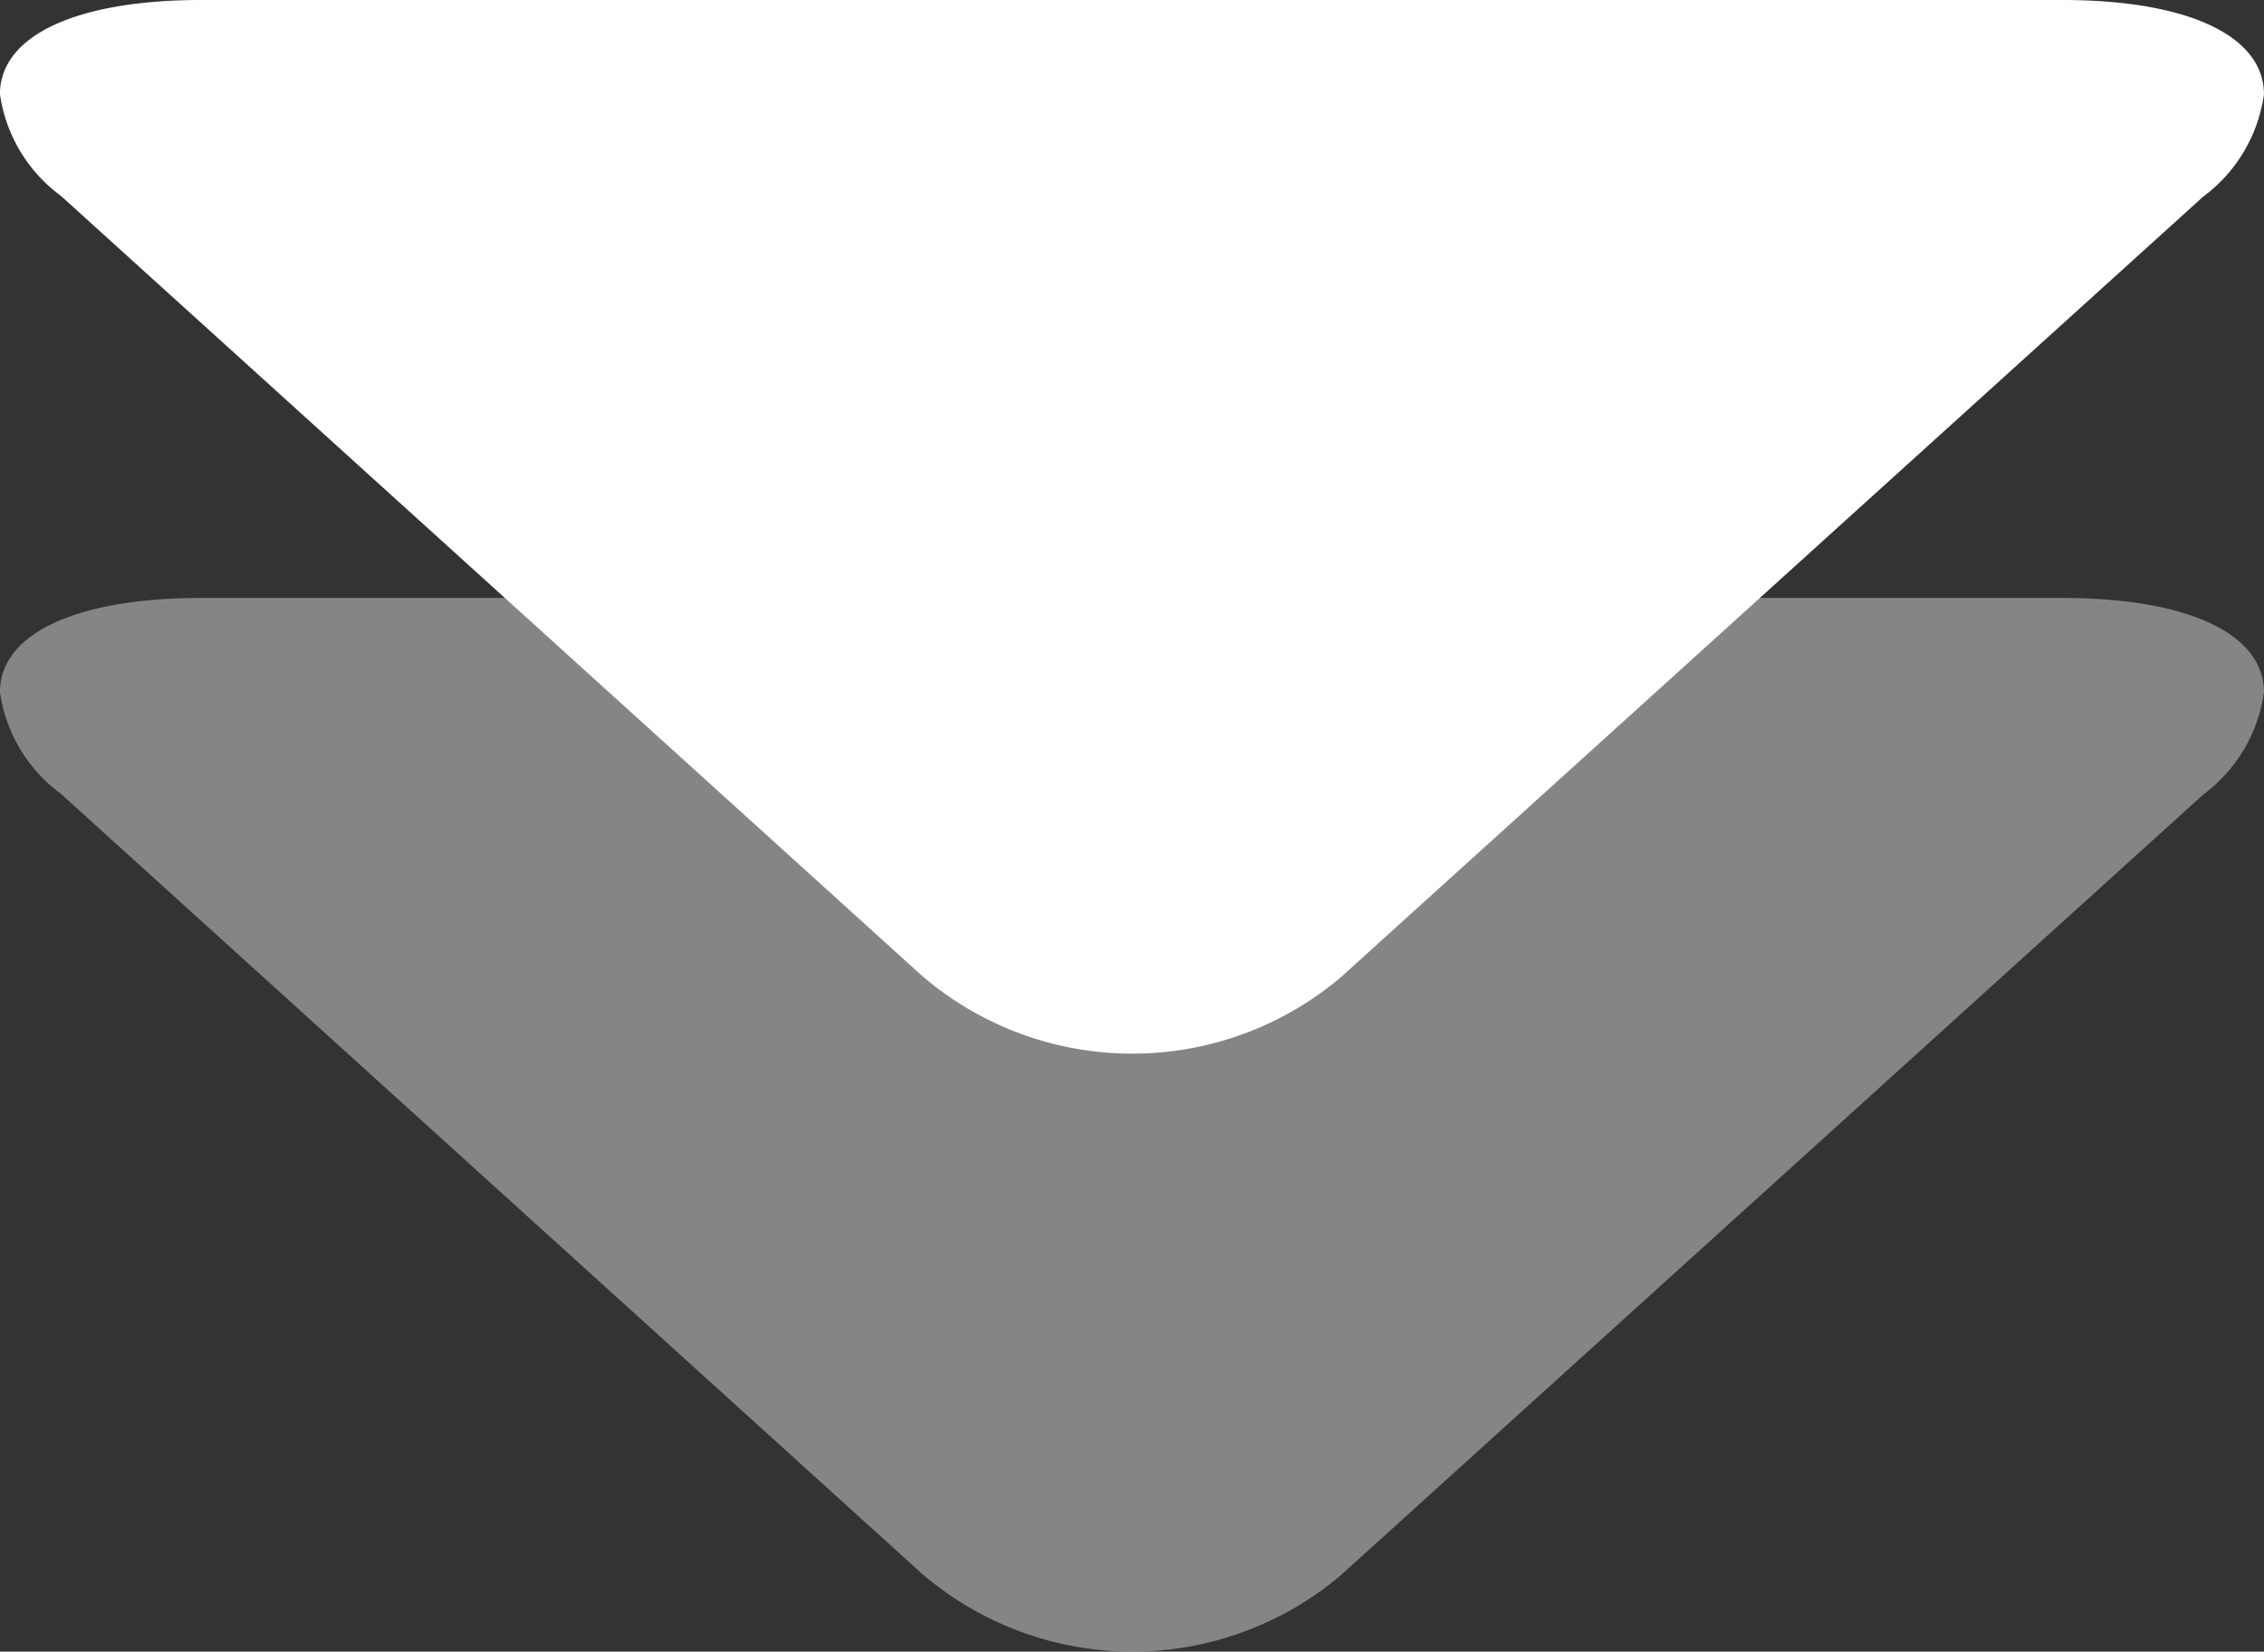 <svg xmlns="http://www.w3.org/2000/svg" width="46.731" height="34.087" viewBox="0 0 46.731 34.087">
  <rect x="0" y="0" width="46.731" height="34.087" fill="#333333" stroke="none"/>
  <g id="Group_1008" data-name="Group 1008" transform="translate(-922 -989.116)">
    <g id="play_1_" data-name="play (1)" transform="translate(968.73 1001.457) rotate(90)" opacity="0.403">
      <g id="Group_1007" data-name="Group 1007">
        <path id="Path_497" data-name="Path 497" d="M20.144,19.026,4.06,1.256A3.174,3.174,0,0,0,1.947,0C.744,0,0,1.558,0,4.165V42.572c0,2.6.743,4.159,1.943,4.159a3.155,3.155,0,0,0,2.1-1.259L20.138,27.7a6.665,6.665,0,0,0,.006-8.676Z" fill="#fff"/>
      </g>
    </g>
    <g id="play_1_2" data-name="play (1)" transform="translate(968.73 989.116) rotate(90)">
      <g id="Group_1007-2" data-name="Group 1007">
        <path id="Path_497-2" data-name="Path 497" d="M20.144,19.026,4.06,1.256A3.174,3.174,0,0,0,1.947,0C.744,0,0,1.558,0,4.165V42.572c0,2.6.743,4.159,1.943,4.159a3.155,3.155,0,0,0,2.1-1.259L20.138,27.7a6.665,6.665,0,0,0,.006-8.676Z" fill="#fff"/>
      </g>
    </g>
  </g>
</svg>
